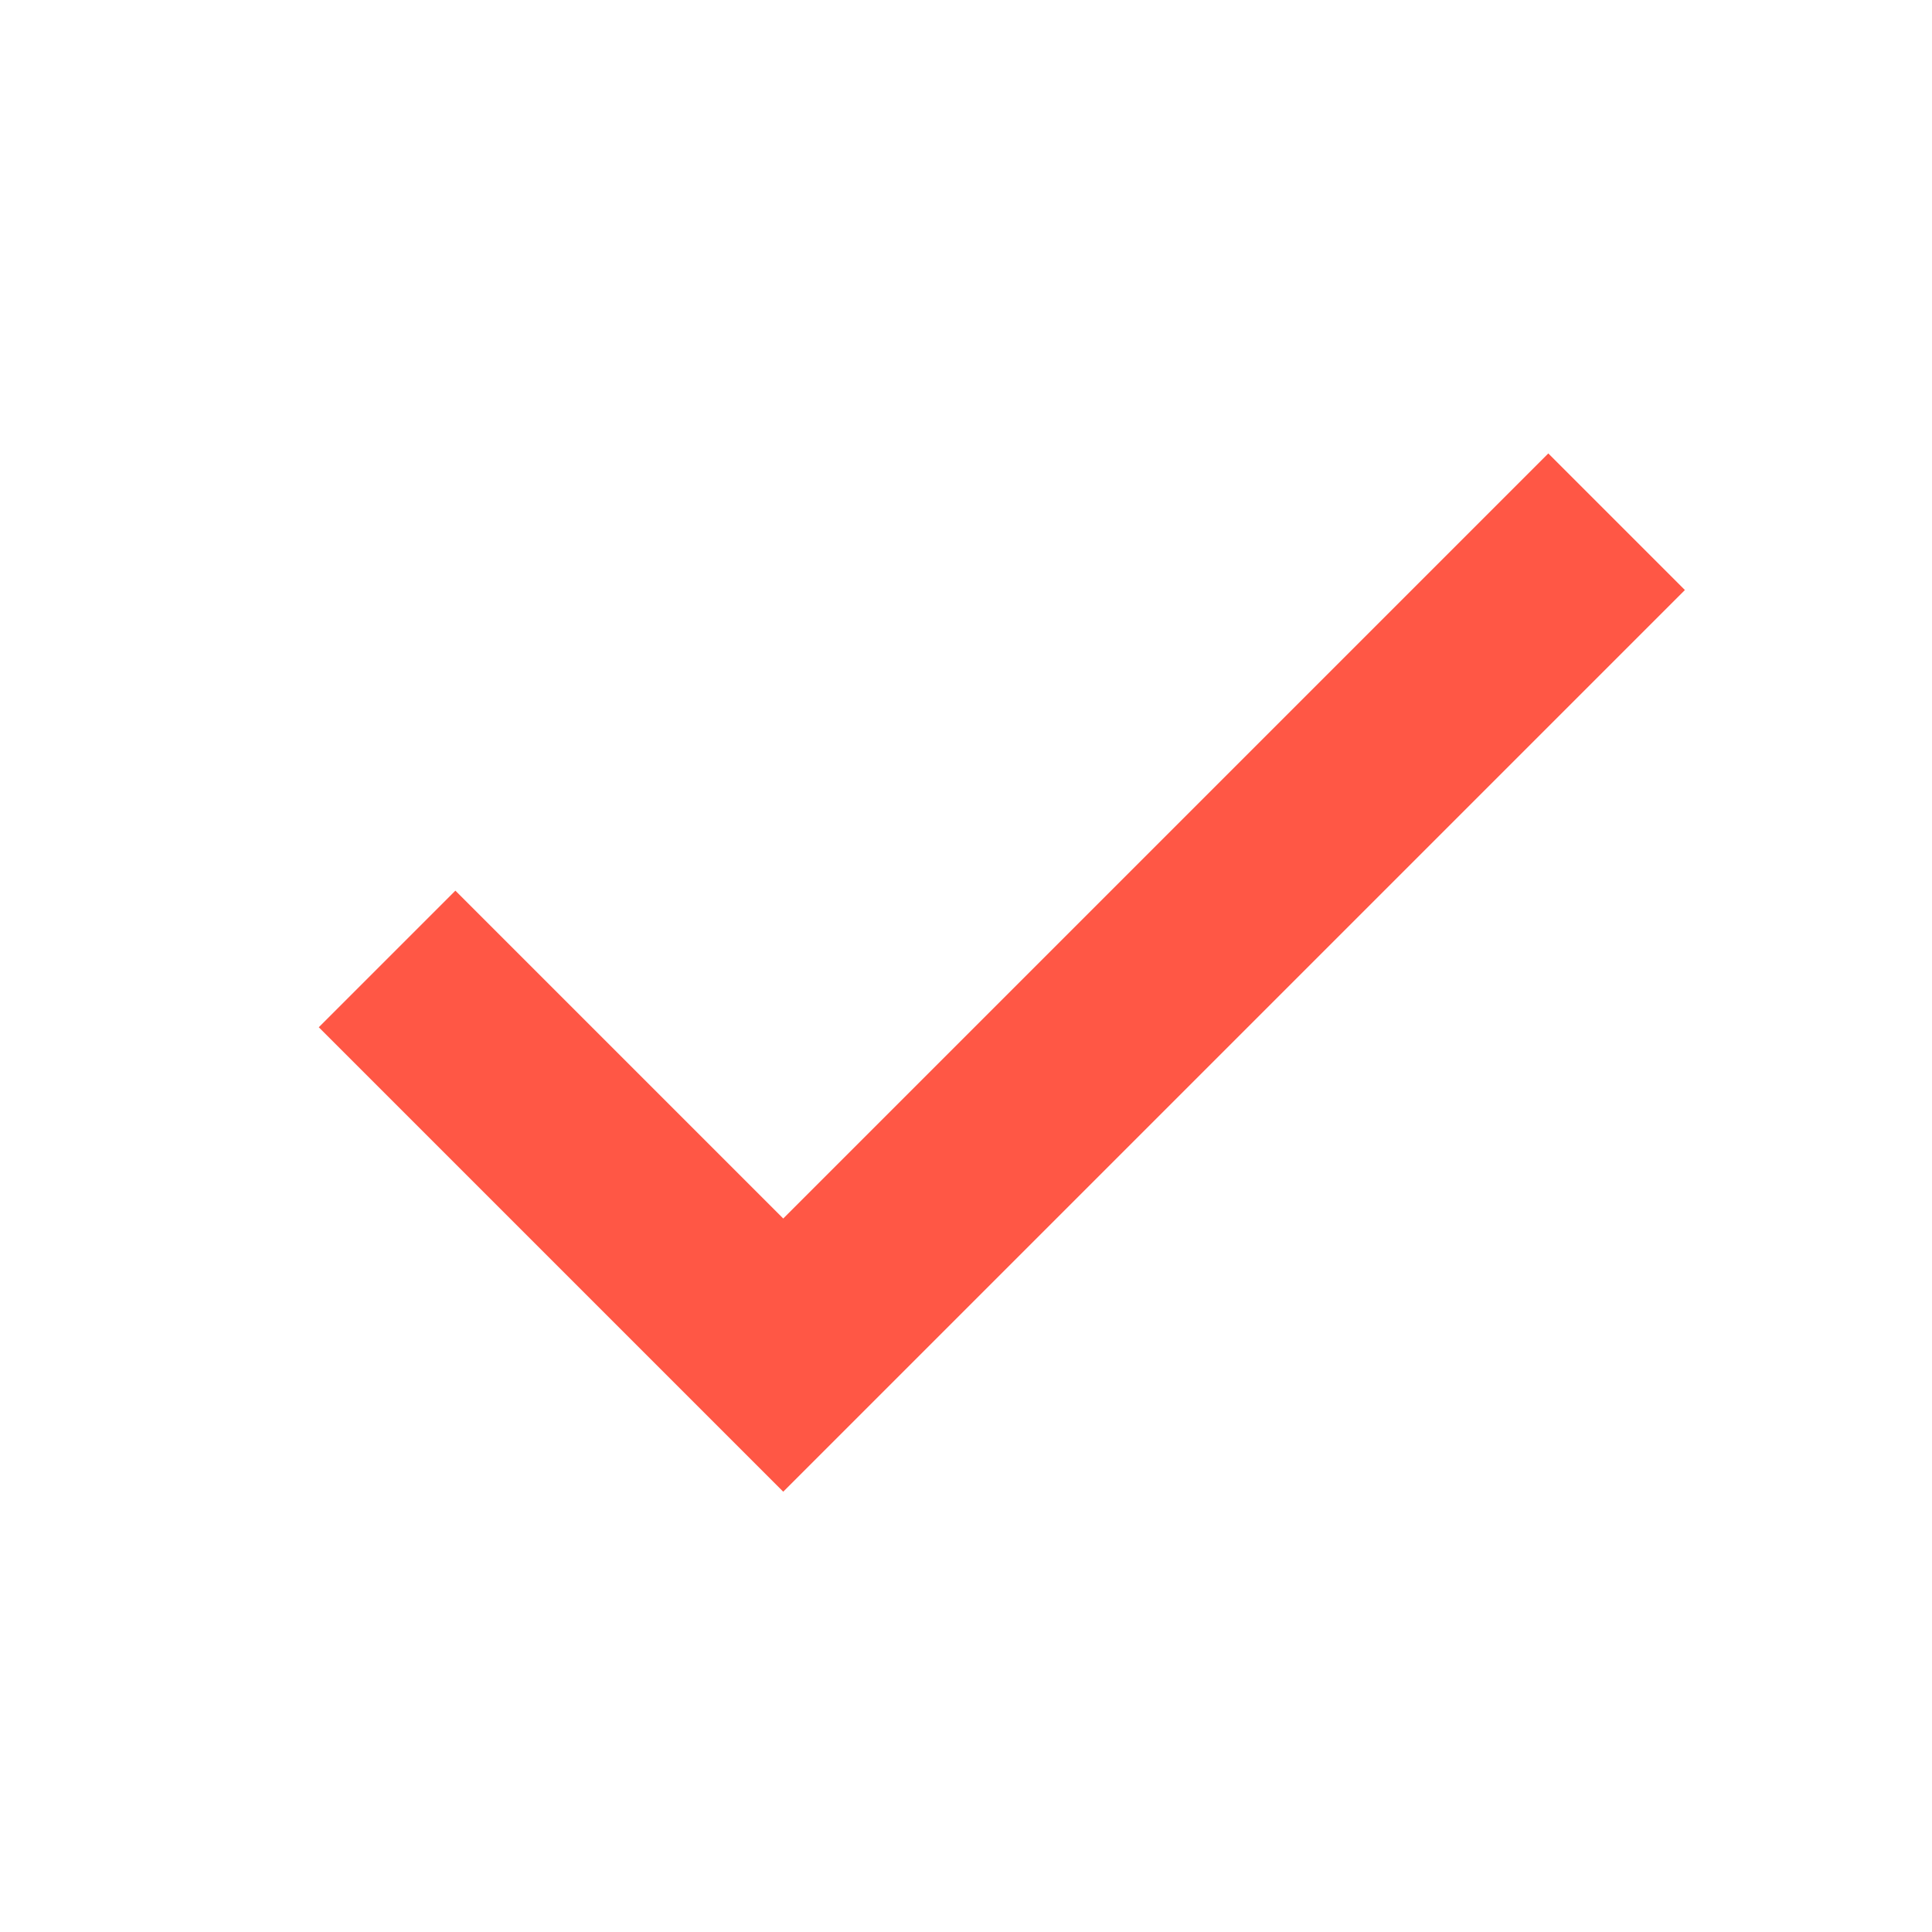 <svg xmlns="http://www.w3.org/2000/svg" width="20" height="20"><path fill="#FF5745" fill-rule="evenodd" d="M8.108 12.614l7.92-7.92 1.414 1.414-7.92 7.92-1.414 1.414L3.3 10.634 4.714 9.22l3.394 3.394z"/></svg>